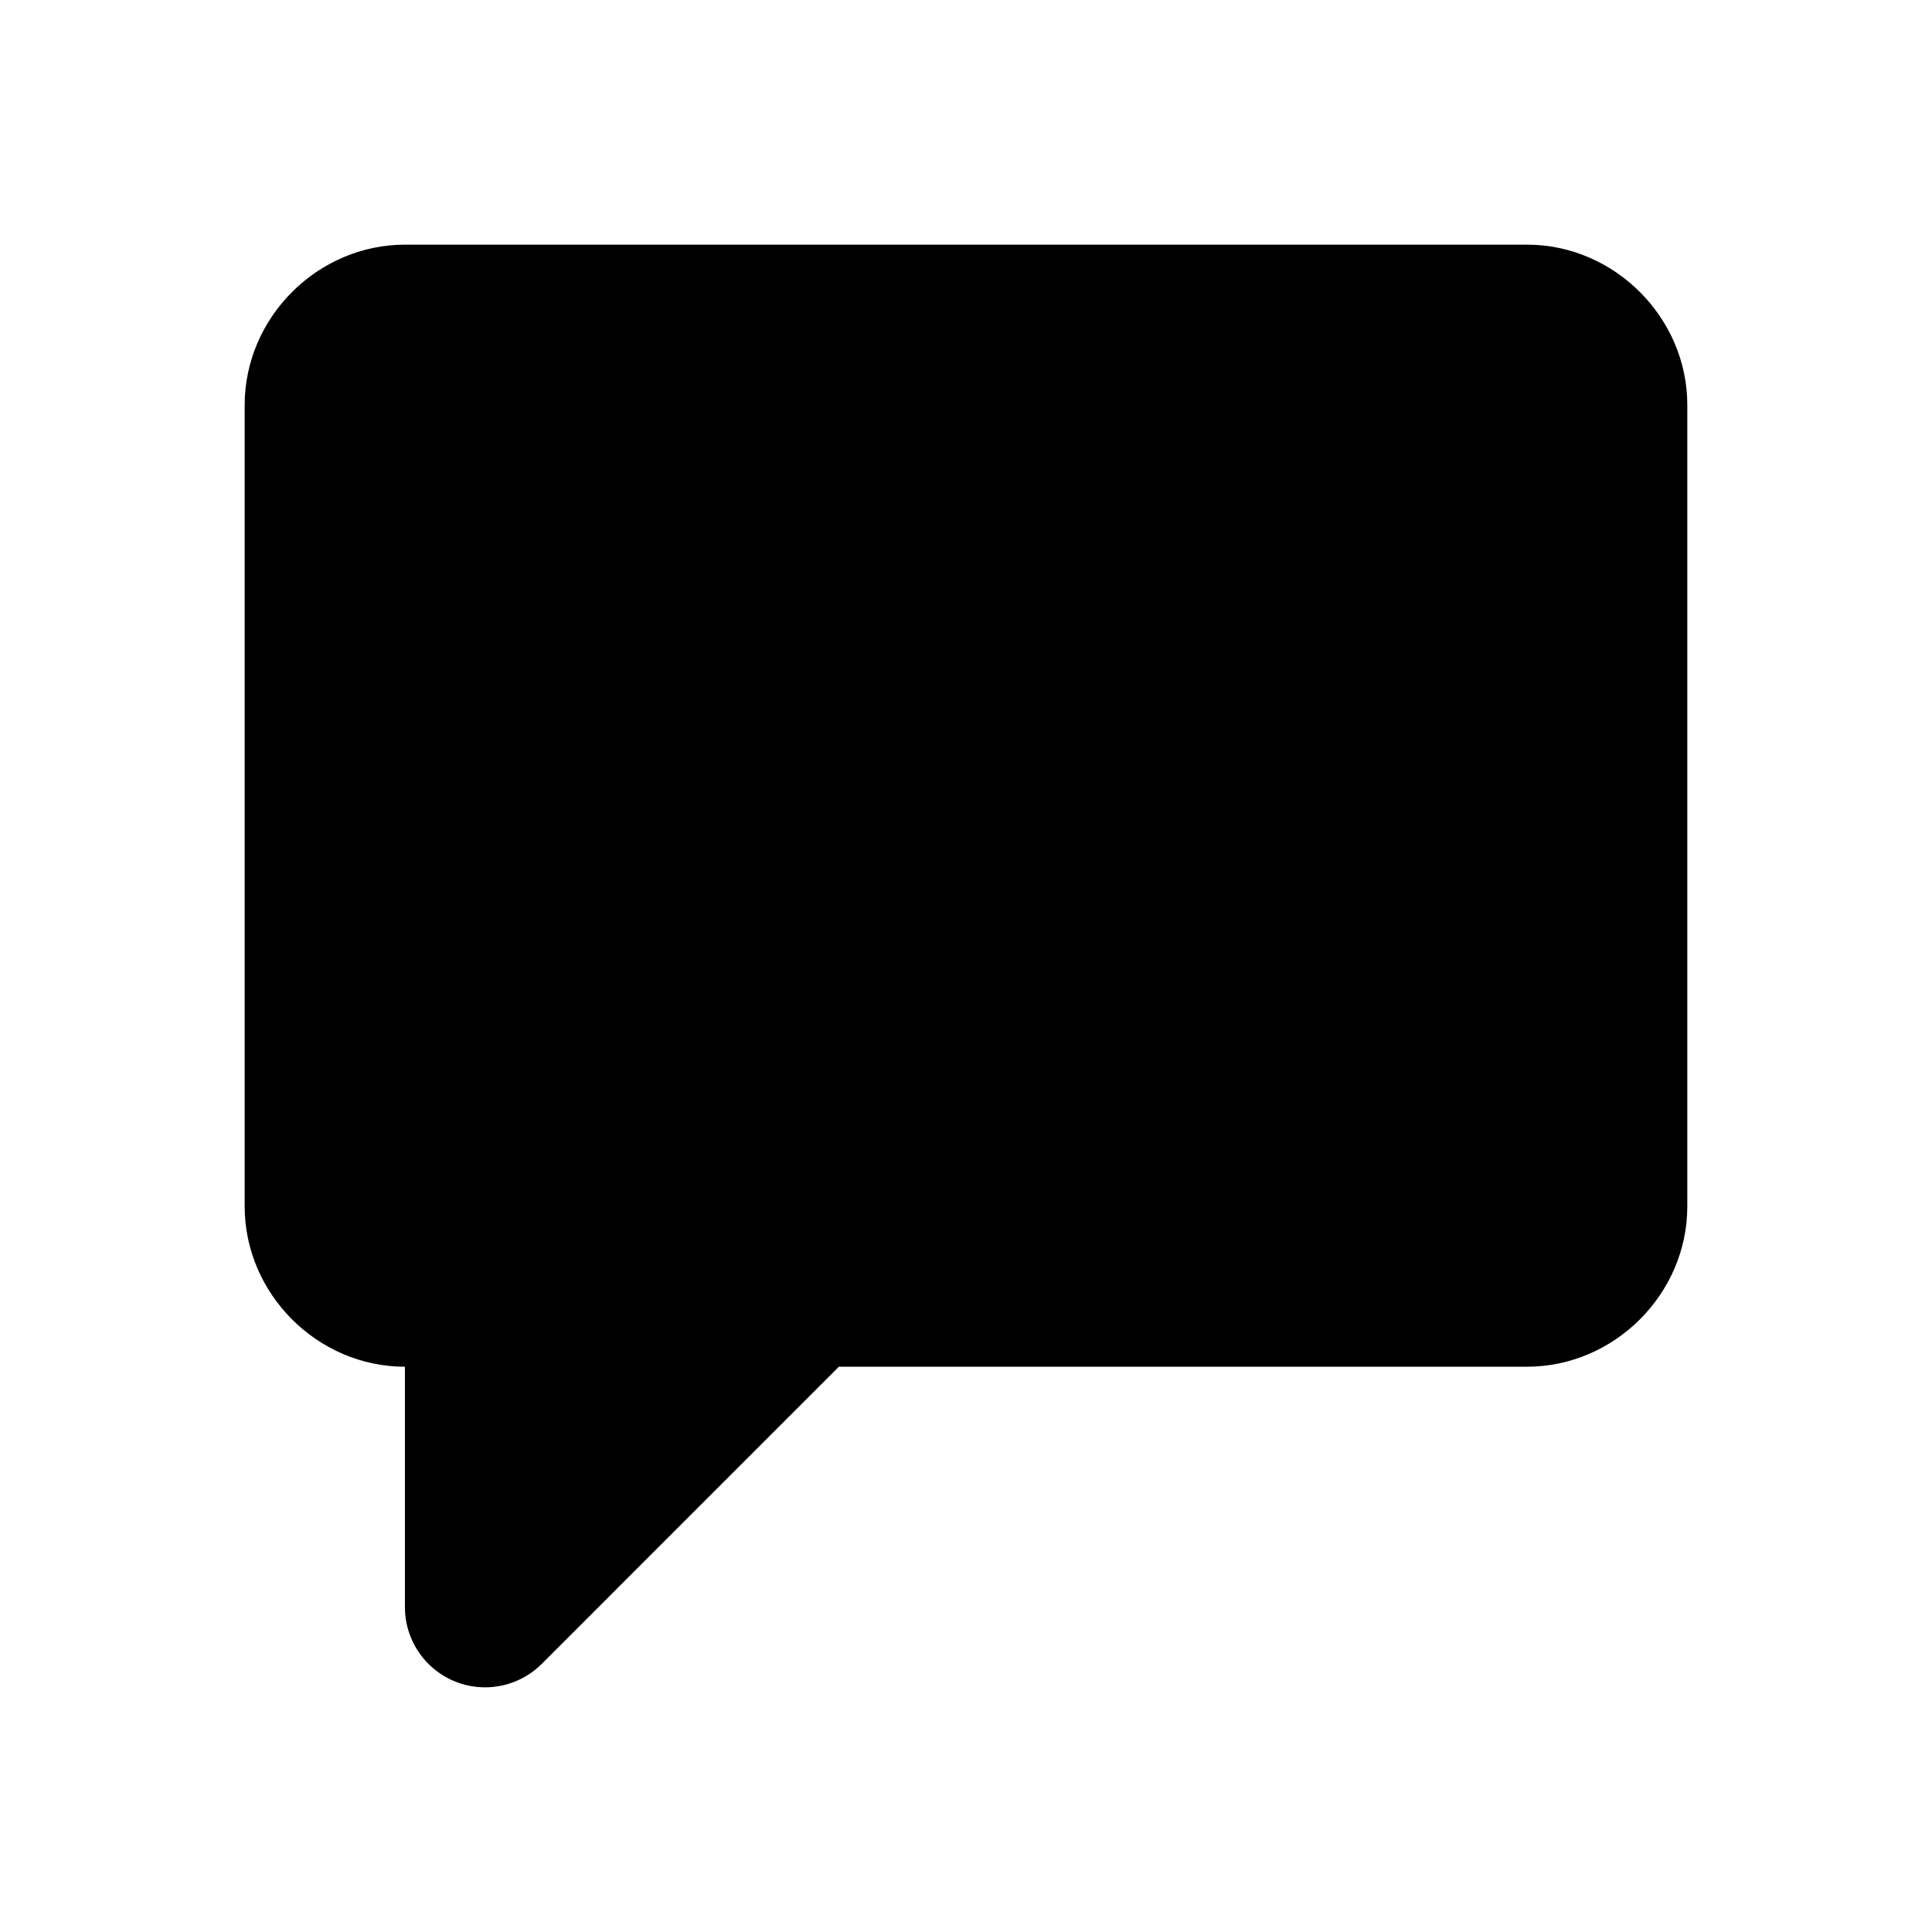 <?xml version="1.0" encoding="UTF-8"?>
<!-- Uploaded to: ICON Repo, www.svgrepo.com, Generator: ICON Repo Mixer Tools -->
<svg fill="#000000" width="800px" height="800px" version="1.1" viewBox="144 144 512 512" xmlns="http://www.w3.org/2000/svg">
 <path d="m251.31 208.84c-23.168 0-42.469 19.324-42.469 42.492v212.39c0 23.168 19.305 42.477 42.469 42.477v63.738-0.004c0.004 5.629 2.242 11.031 6.227 15.012 3.984 3.981 9.383 6.215 15.016 6.215 5.629 0 11.031-2.234 15.016-6.215l78.746-78.75h182.35c23.168 0 42.488-19.309 42.488-42.477v-212.39c0-23.168-19.324-42.492-42.488-42.492z"/>
</svg>